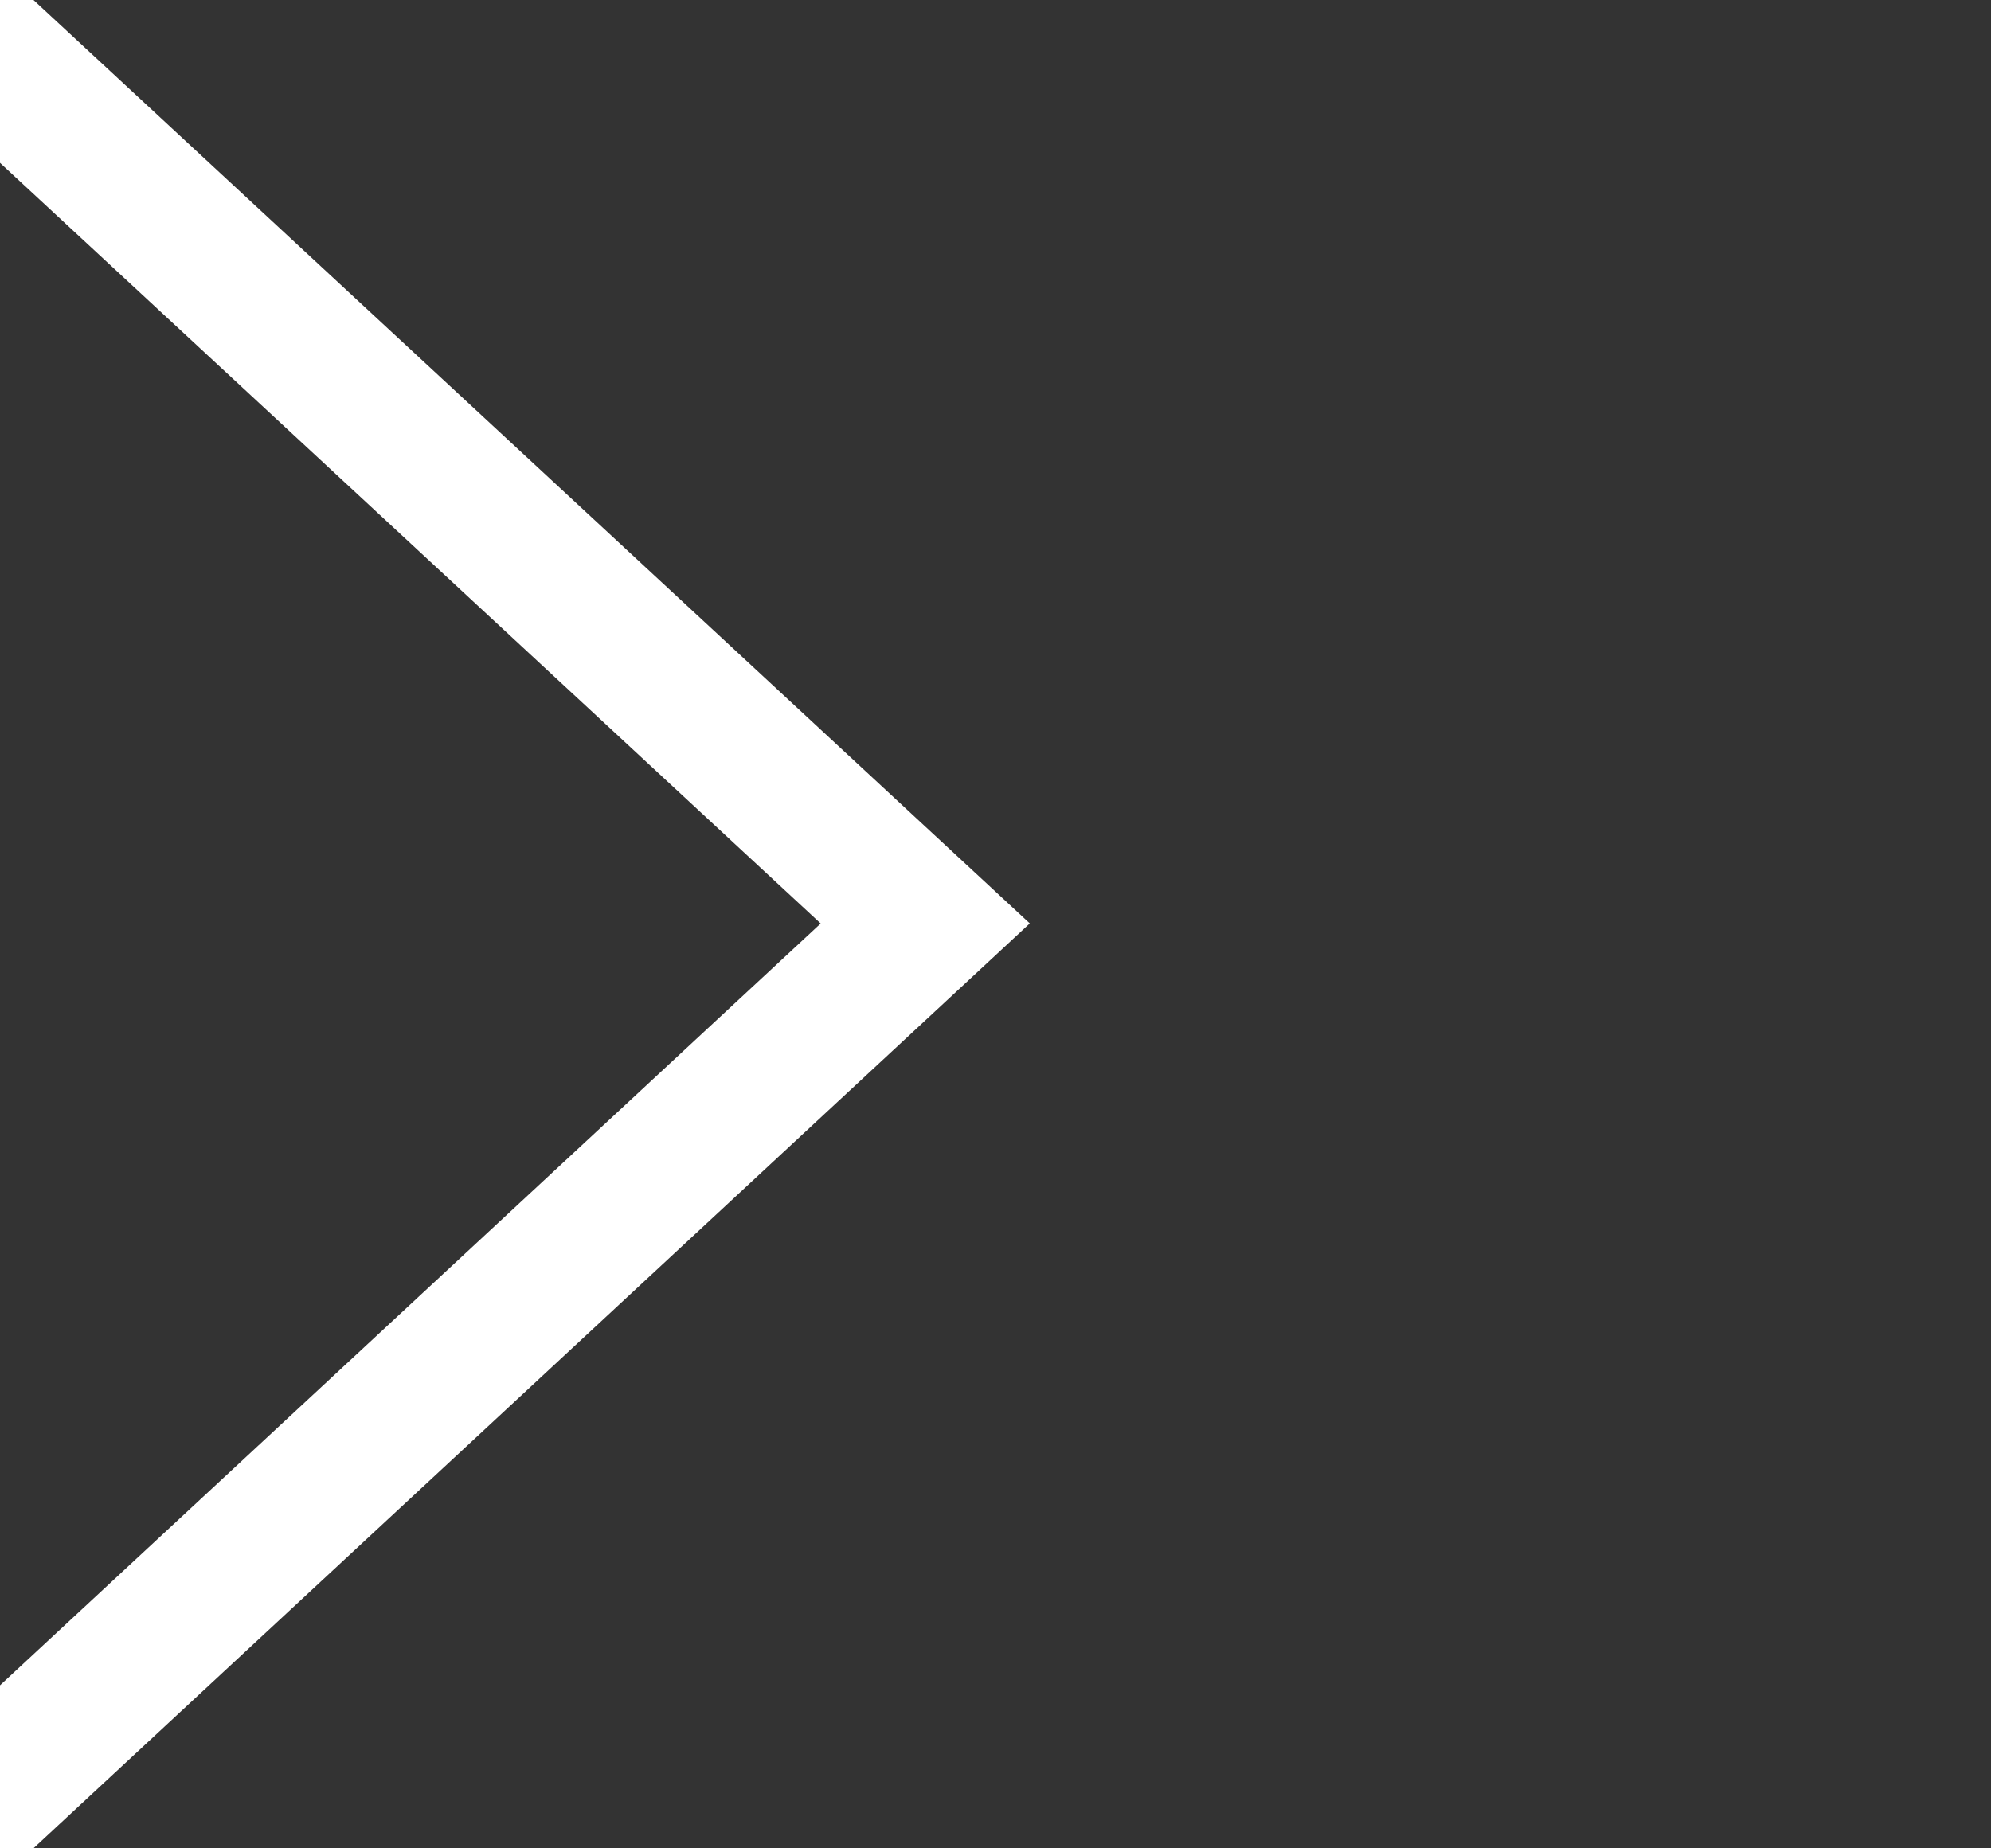 <?xml version="1.0" encoding="utf-8"?>
<!-- Generator: Adobe Illustrator 13.0.0, SVG Export Plug-In . SVG Version: 6.00 Build 14948)  -->
<!DOCTYPE svg PUBLIC "-//W3C//DTD SVG 1.1//EN" "http://www.w3.org/Graphics/SVG/1.1/DTD/svg11.dtd">
<svg version="1.1" id="レイヤー_1" xmlns="http://www.w3.org/2000/svg" xmlns:xlink="http://www.w3.org/1999/xlink" x="0px"
	 y="0px" width="14px" height="13px" viewBox="290.637 414.445 14 13" enable-background="new 290.637 414.445 14 13"
	 xml:space="preserve">
<rect x="290.637" y="414.445" width="14" height="13" fill="#333333" stroke="none"/>
<title>アセット 3</title>
<polyline fill="none" stroke="#FFFFFF" points="290.137,414.445 297.143,420.94 290.137,427.445 "/>
</svg>
